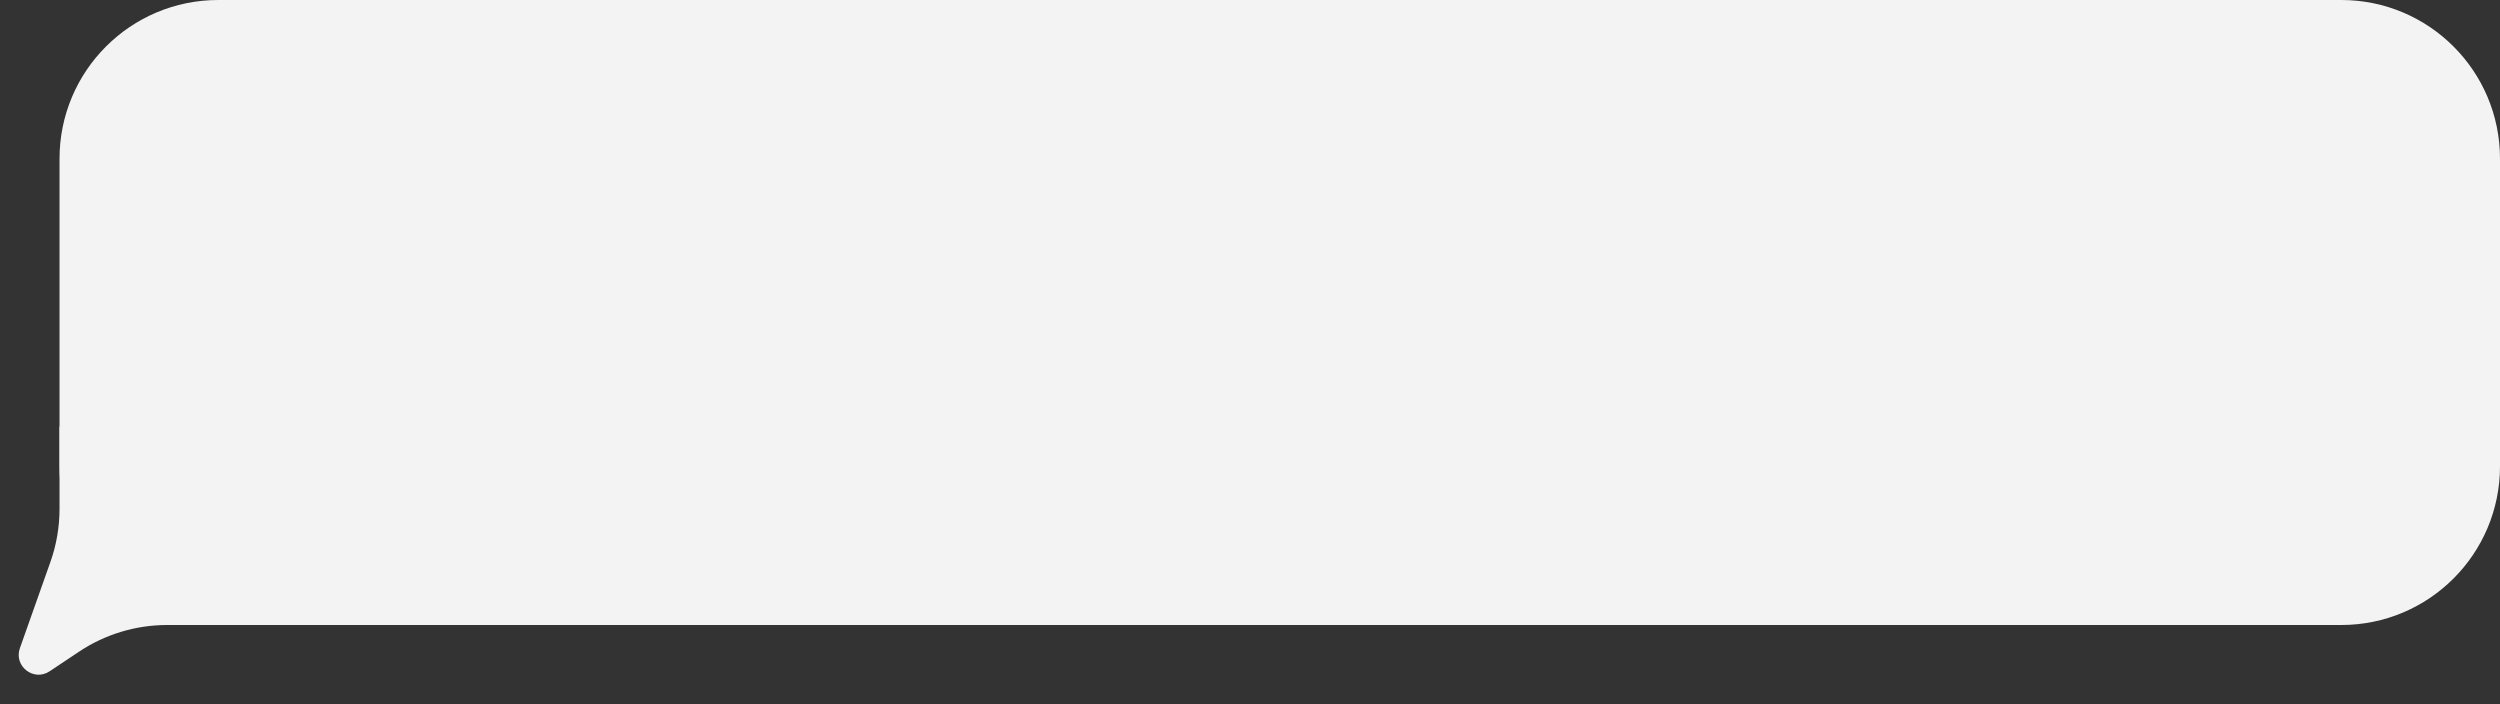 <?xml version="1.0" encoding="UTF-8"?> <svg xmlns="http://www.w3.org/2000/svg" width="252" height="71" viewBox="0 0 252 71" fill="none"><rect x="0" y="0" width="252" height="71" fill="#333333" stroke="none"/> <g clip-path="url(#clip0_506_1399)"> <path d="M25 43H6V51.301C6 53.12 5.69 54.925 5.083 56.64L2.005 65.335C1.363 67.148 3.4 68.733 5 67.667L7.969 65.687C10.598 63.935 13.686 63 16.844 63H25V43Z" fill="#F3F3F3"></path> <path d="M6 16C6 7.163 13.163 0 22 0H236C244.837 0 252 7.163 252 16V47C252 55.837 244.837 63 236 63H22C13.163 63 6 55.837 6 47V16Z" fill="#F3F3F3"></path> </g> <defs> <clipPath id="clip0_506_1399"> <rect width="252" height="71" fill="white"></rect> </clipPath> </defs> </svg> 